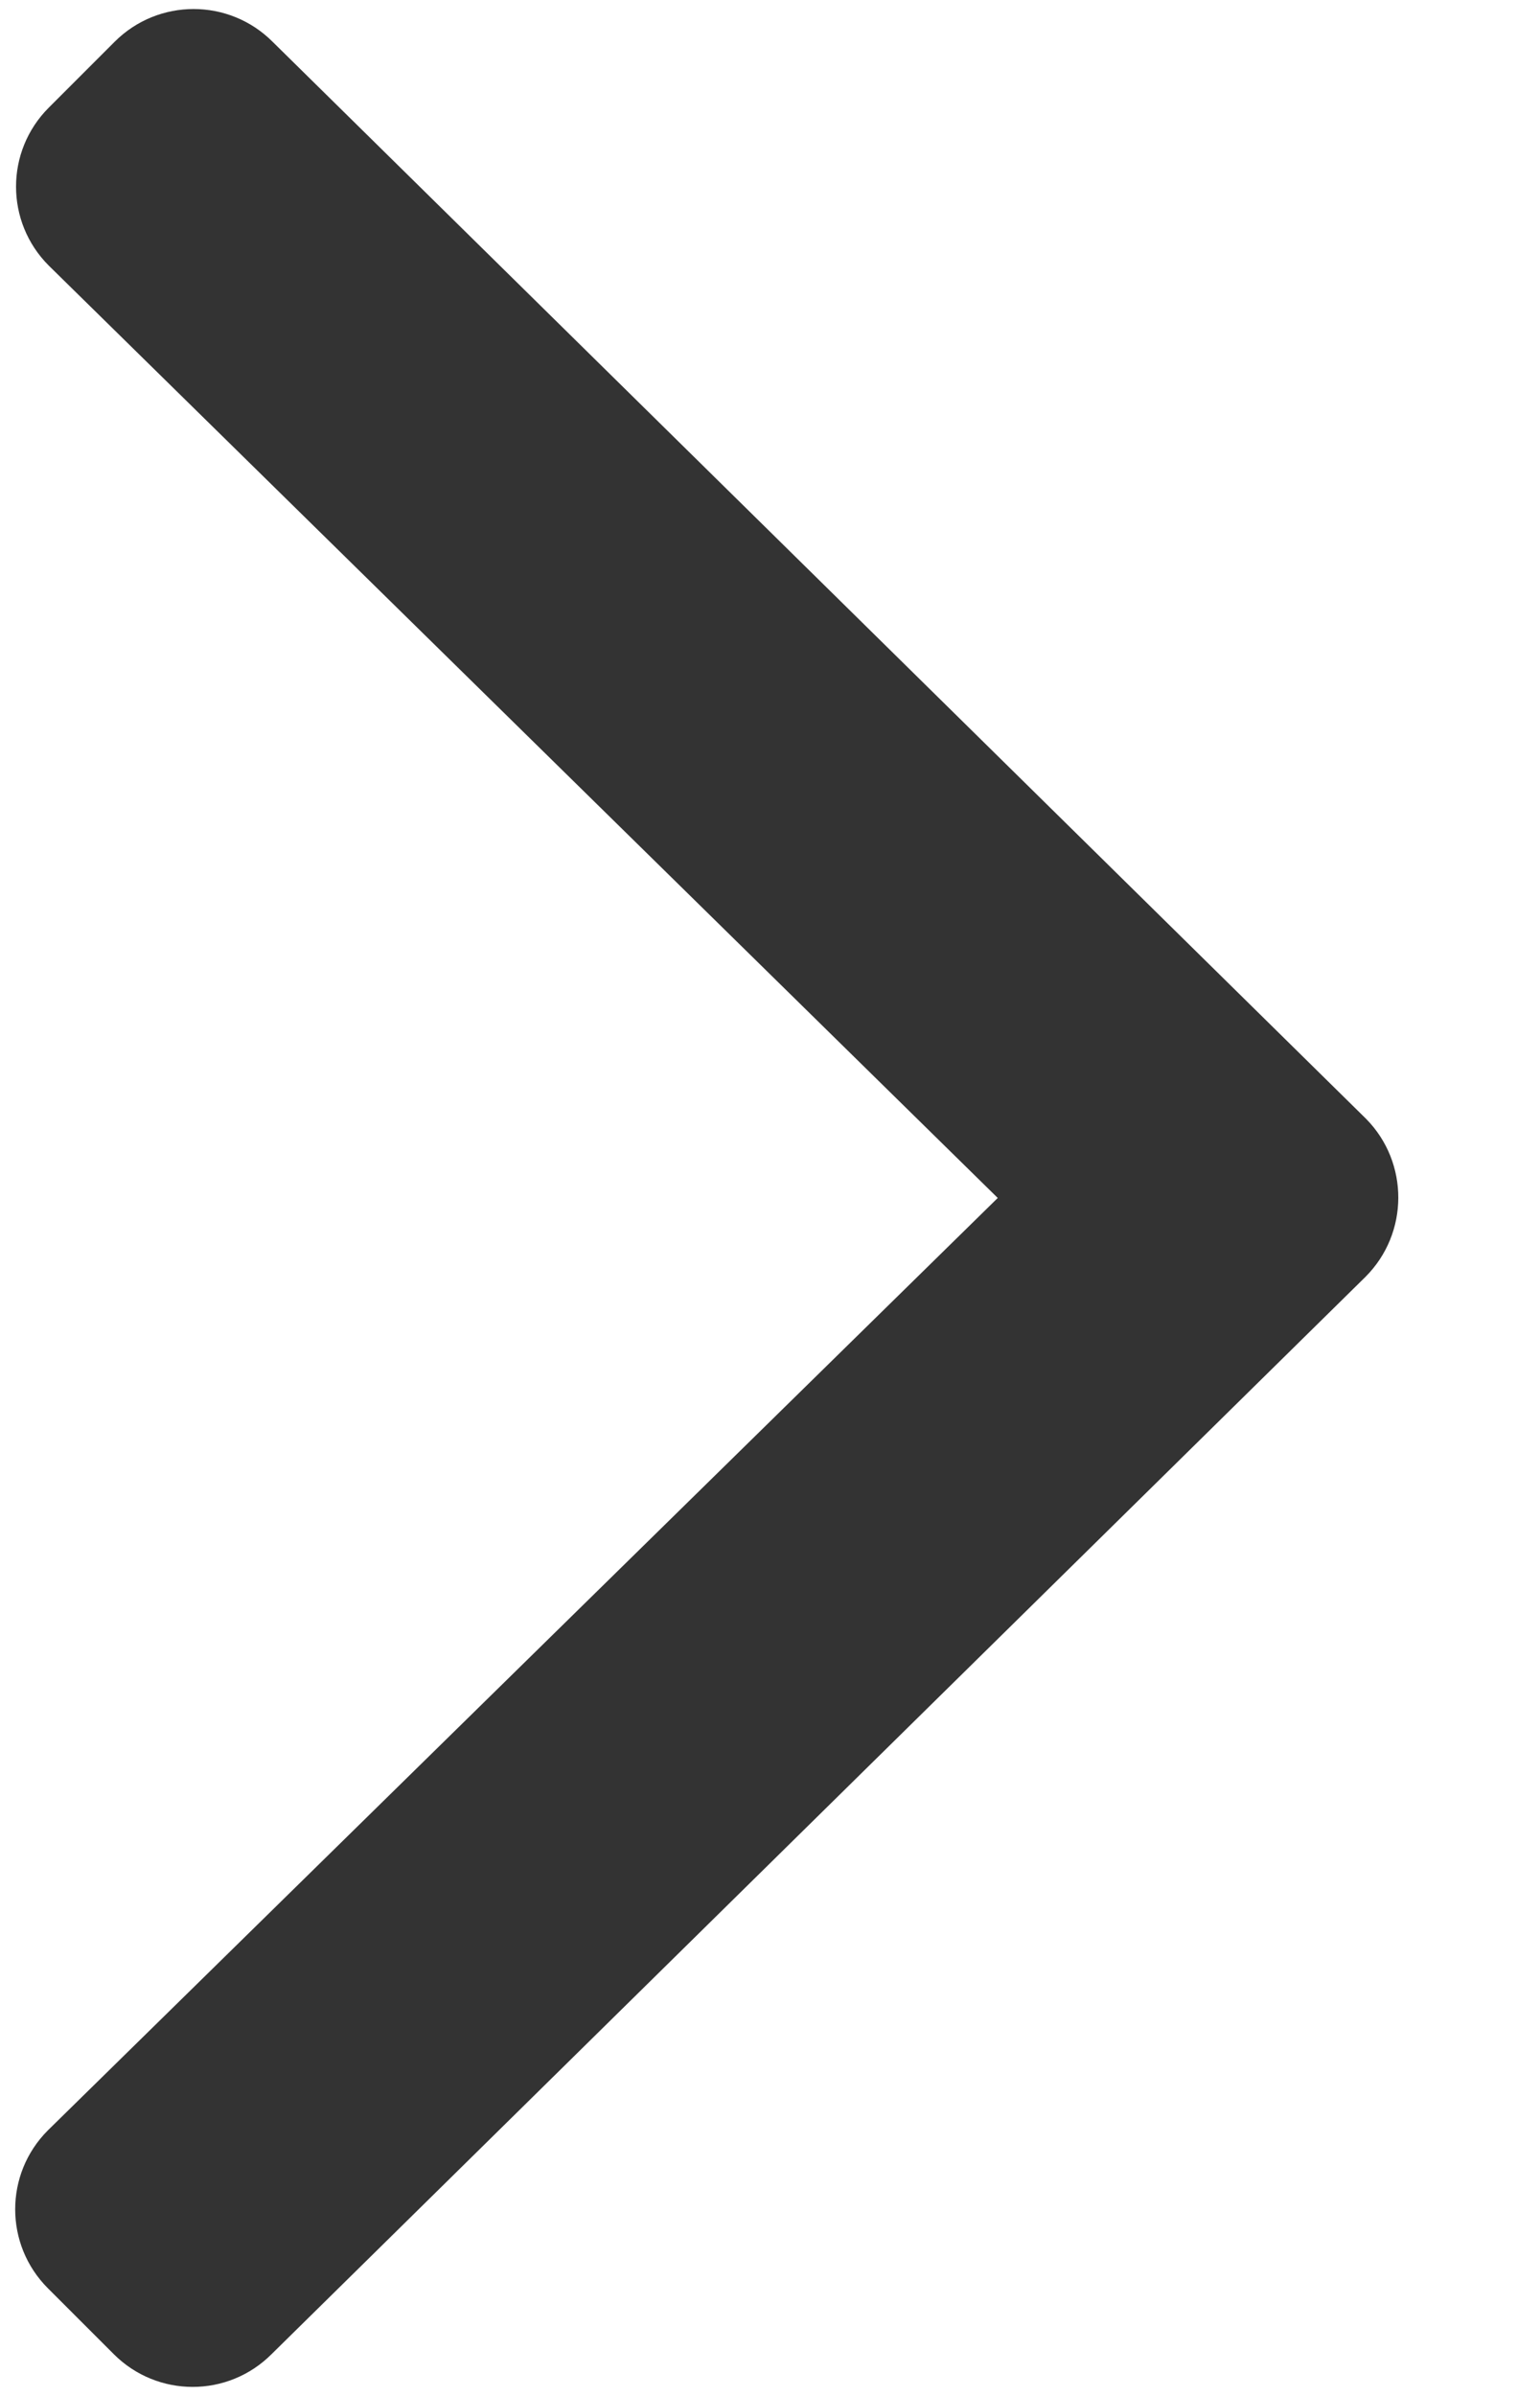 <?xml version="1.0" encoding="UTF-8"?>
<svg width="9px" height="14px" viewBox="0 0 9 14" version="1.1" xmlns="http://www.w3.org/2000/svg" xmlns:xlink="http://www.w3.org/1999/xlink">
    <title>1DDE0FD3-4A41-4F8B-95FD-3A26CB457685</title>
    <defs>
        <path d="M7.98,7.461 L1.587,13.756 C1.332,14.011 0.92,14.011 0.665,13.756 L0.28,13.371 C0.025,13.116 0.025,12.703 0.28,12.448 L5.831,7 L0.285,1.552 C0.03,1.297 0.03,0.884 0.285,0.629 L0.67,0.244 C0.925,-0.011 1.338,-0.011 1.593,0.244 L7.985,6.539 C8.235,6.794 8.235,7.206 7.98,7.461 Z" id="path-1"></path>
    </defs>
    <g id="Page-1" stroke="none" stroke-width="1" fill="none" fill-rule="evenodd">
        <g id="Cookie-Consent" transform="translate(-135, -186)">
            <g id="Step-1" transform="translate(100, 100)">
                <g id="Link:Statistik" transform="translate(32, 80)">
                    <g id="Icon:-Pfeil" transform="translate(3, 6)">
                        <mask id="mask-2" fill="white">
                            <use xlink:href="#path-1"></use>
                        </mask>
                        <use id="Pfeil-Rechts" fill="#333333" fill-rule="nonzero" xlink:href="#path-1"></use>
                    </g>
                </g>
            </g>
        </g>
    </g>
</svg>